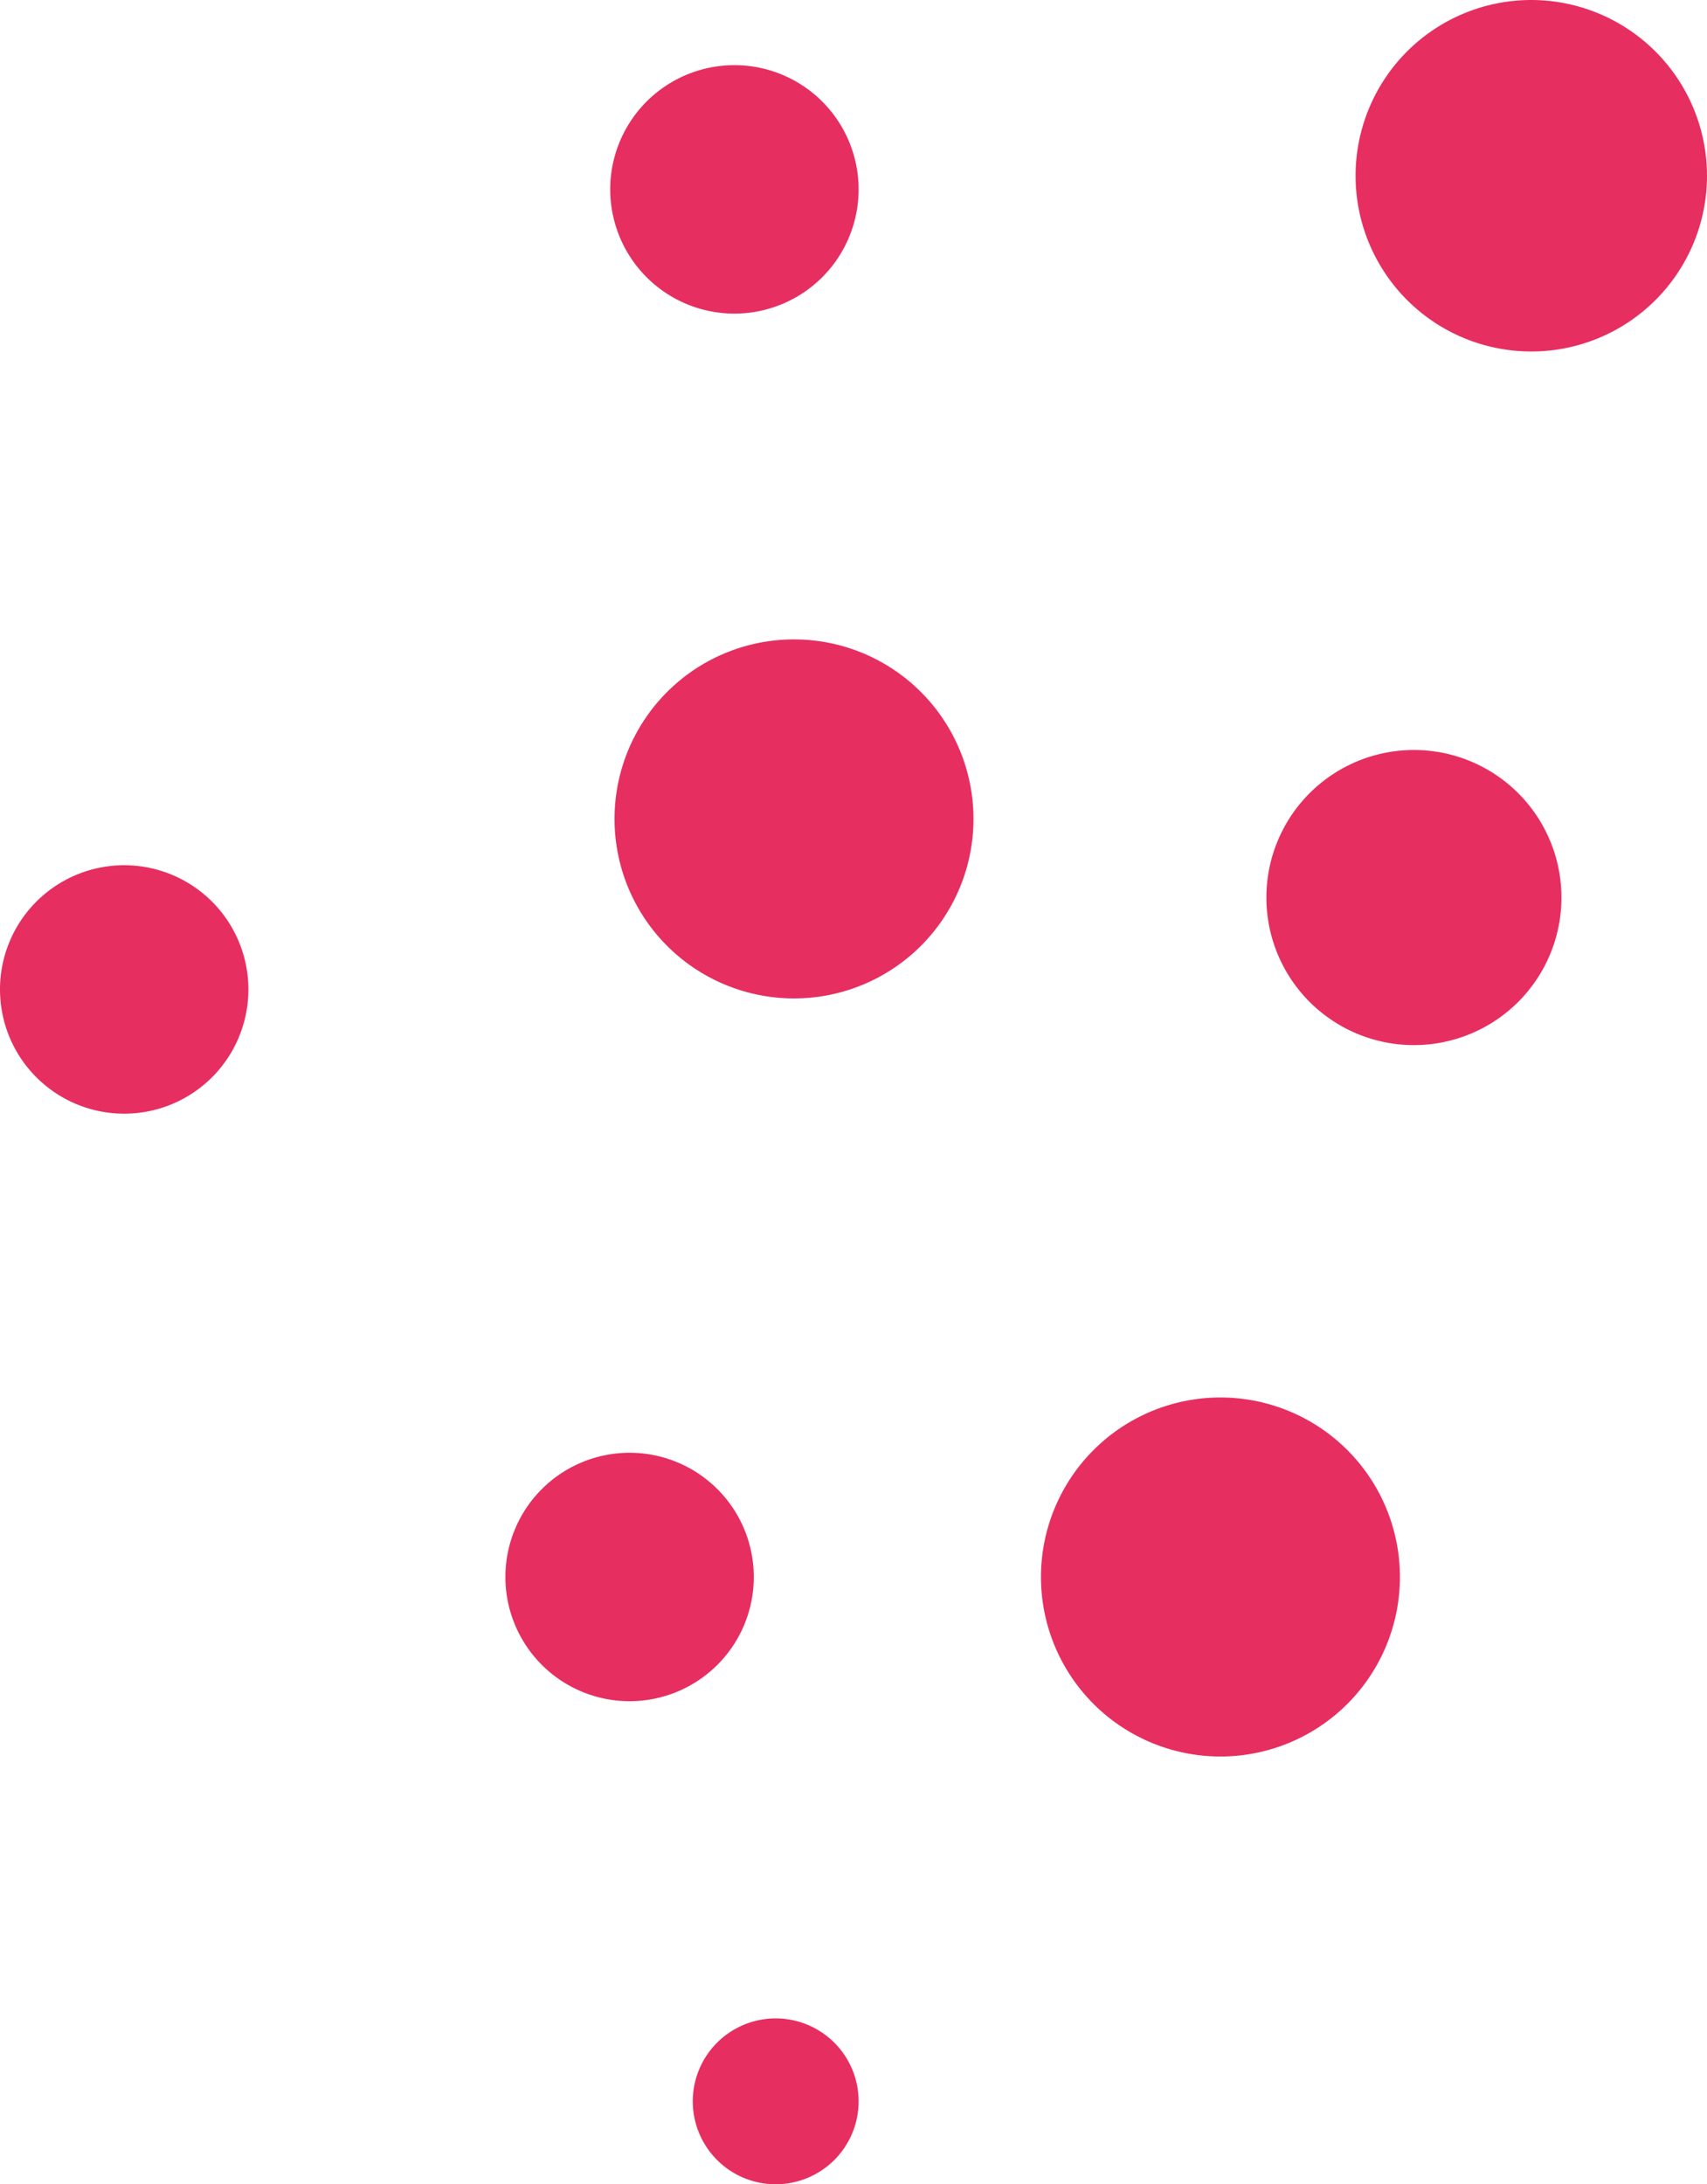 <svg xmlns="http://www.w3.org/2000/svg" xmlns:xlink="http://www.w3.org/1999/xlink" viewBox="0 0 95.11 121.68"><defs><style>.cls-1{fill:none;}.cls-2{clip-path:url(#clip-path);}.cls-3{fill:#e72e60;}</style><clipPath id="clip-path" transform="translate(0 0)"><rect class="cls-1" width="95.11" height="121.68"/></clipPath></defs><g id="Layer_2" data-name="Layer 2"><g id="Layer_1-2" data-name="Layer 1"><g class="cls-2"><path class="cls-3" d="M95.11,9.79A9.79,9.79,0,1,1,85.32,0a9.8,9.8,0,0,1,9.79,9.79" transform="translate(0 0)"/><path class="cls-3" d="M47.84,10.55a6.92,6.92,0,1,1-6.92-6.92,6.92,6.92,0,0,1,6.92,6.92" transform="translate(0 0)"/><path class="cls-3" d="M13.84,55.12A6.92,6.92,0,1,1,6.92,48.2a6.92,6.92,0,0,1,6.92,6.92" transform="translate(0 0)"/><path class="cls-3" d="M42,87.85A6.92,6.92,0,1,1,35,80.93,6.92,6.92,0,0,1,42,87.85" transform="translate(0 0)"/><path class="cls-3" d="M47.84,117.06a4.62,4.62,0,1,1-4.62-4.62,4.62,4.62,0,0,1,4.62,4.62" transform="translate(0 0)"/><path class="cls-3" d="M87,50a8.22,8.22,0,1,1-8.22-8.22A8.22,8.22,0,0,1,87,50" transform="translate(0 0)"/><path class="cls-3" d="M54.24,45.62a10,10,0,1,1-10-10,10,10,0,0,1,10,10" transform="translate(0 0)"/><path class="cls-3" d="M78,87.85a10,10,0,1,1-10-10,10,10,0,0,1,10,10" transform="translate(0 0)"/></g></g></g></svg>
